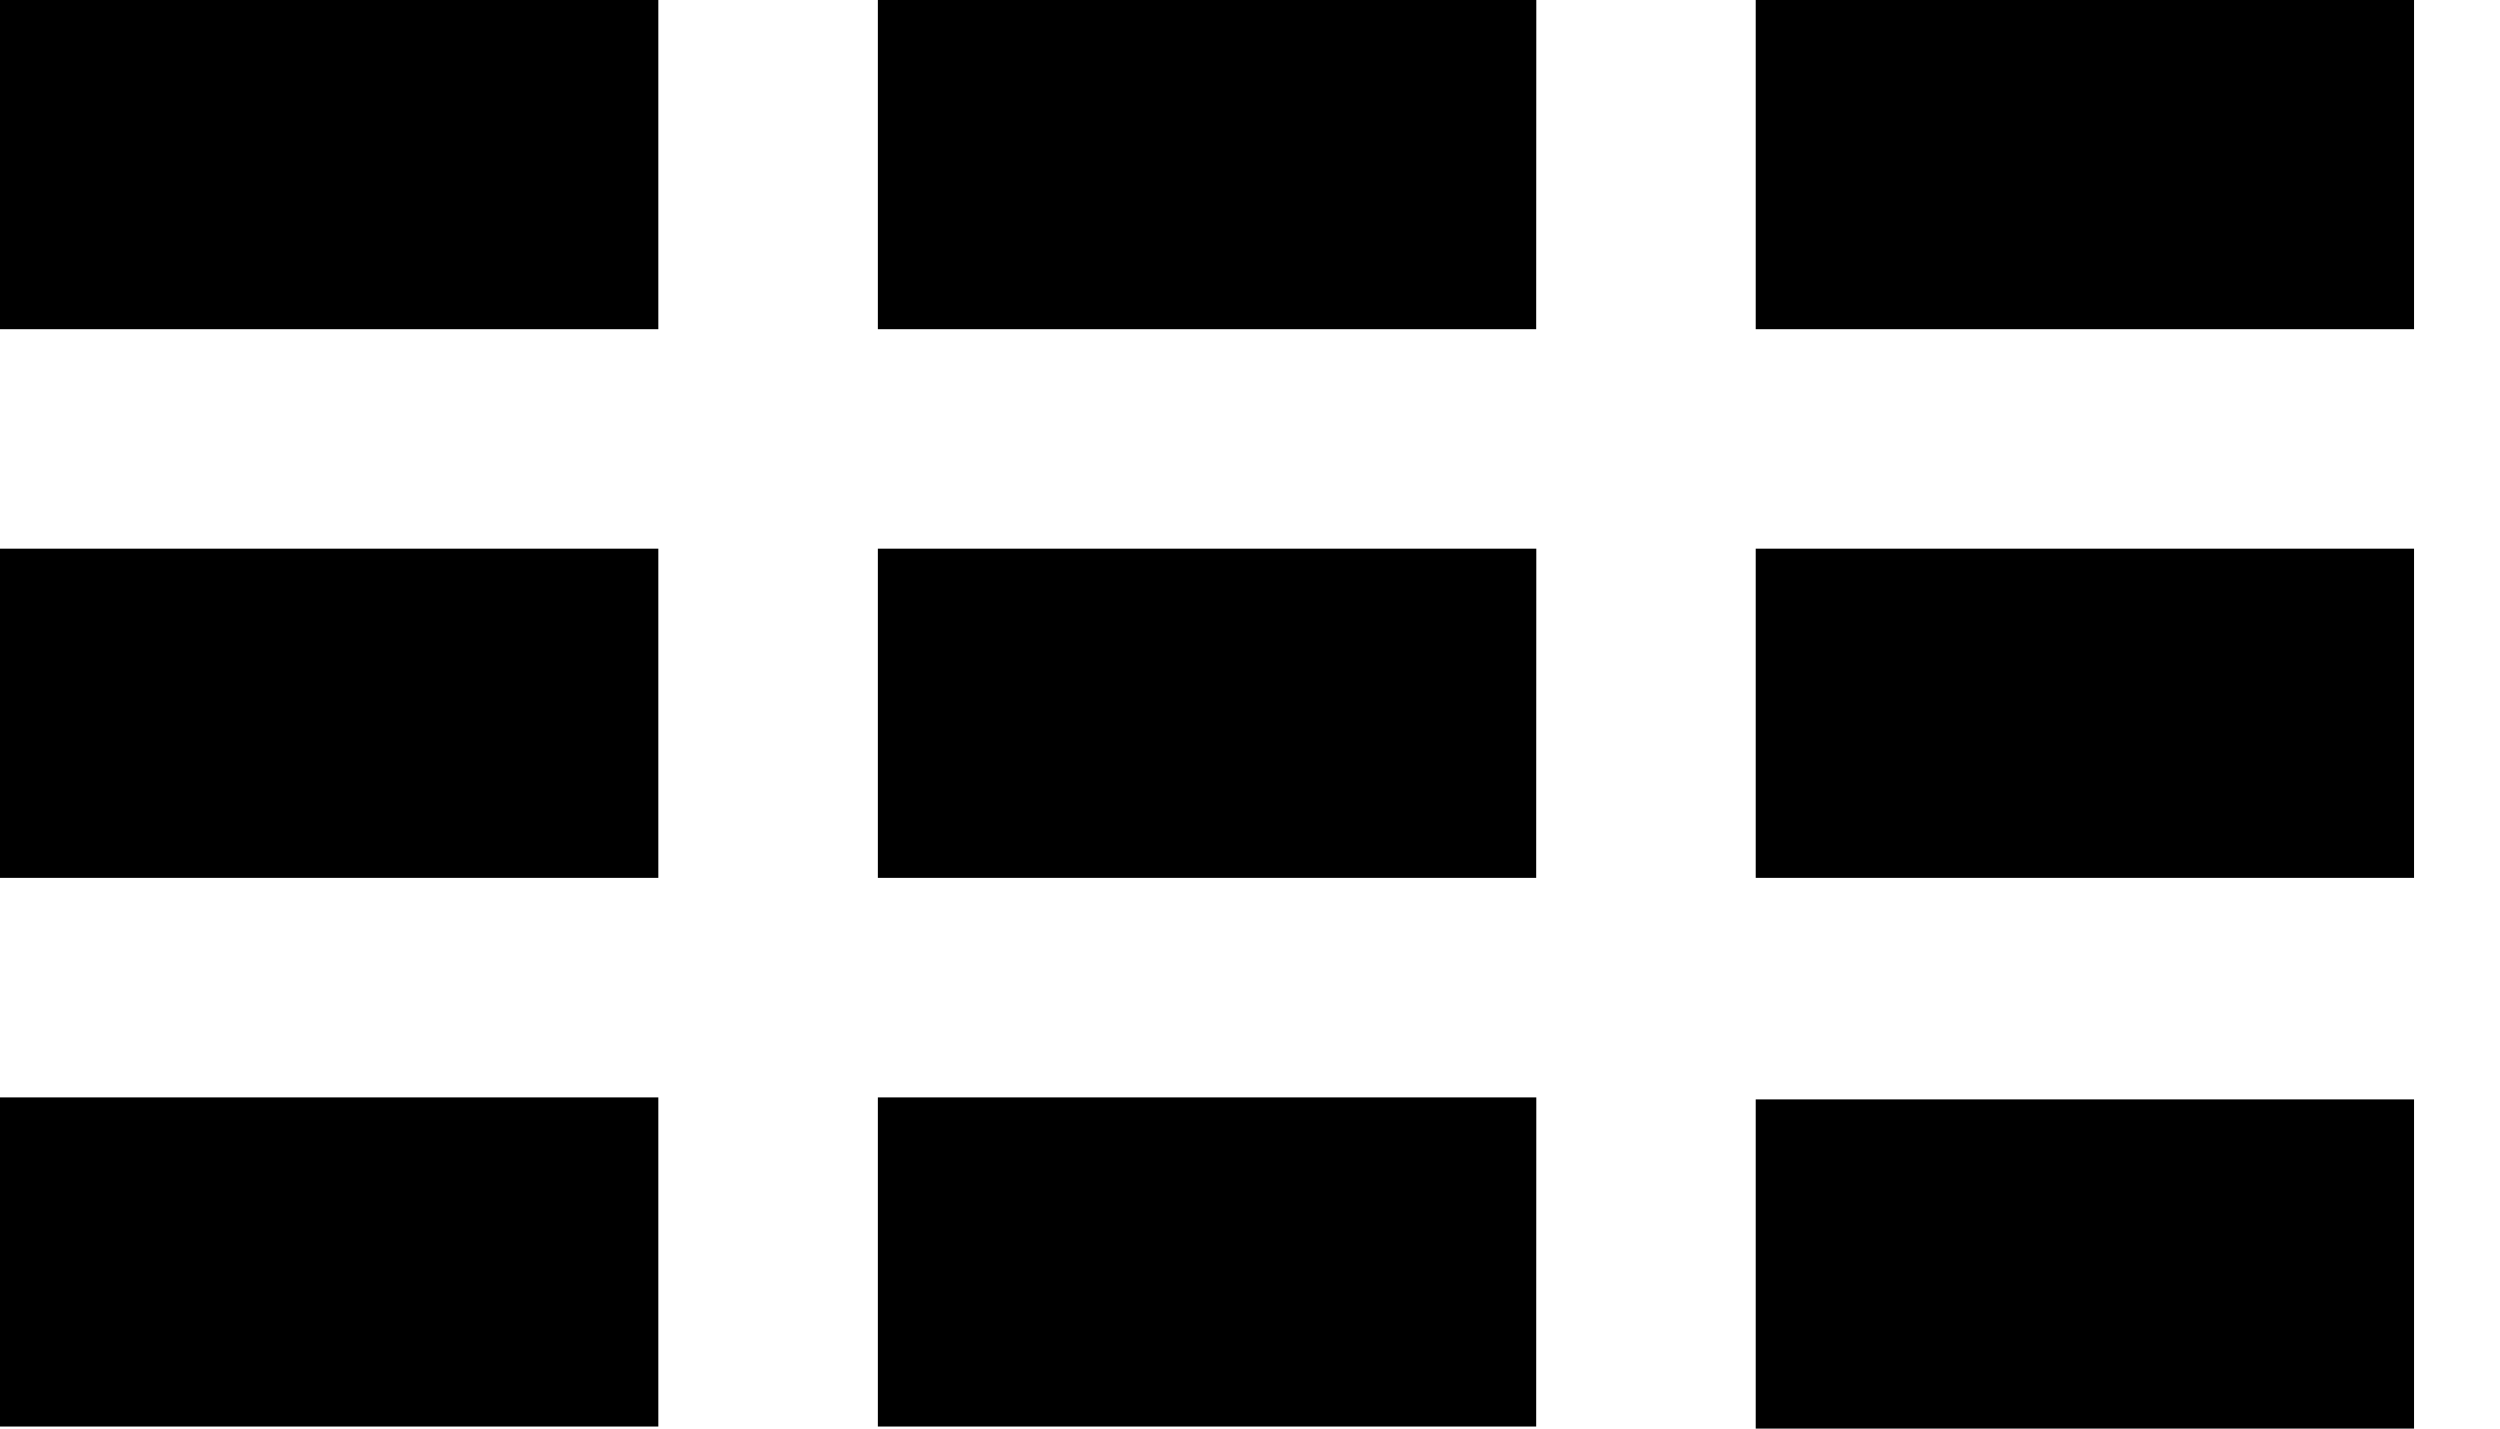 <svg xmlns="http://www.w3.org/2000/svg" width="21" height="12" fill="none"><path fill="currentColor" d="M5.53 9.218H0v2.765h5.53zM5.53 4.609H0v2.765h5.53zM5.53 0H0v2.765h5.53zM12.905 9.218H7.374v2.765h5.53zM12.905 4.609H7.374v2.765h5.53zM20.278 4.609h-5.53v2.765h5.53zM20.278 9.235h-5.53V12h5.53zM12.905 0H7.374v2.765h5.53zM20.278 0h-5.53v2.765h5.53z"/></svg>